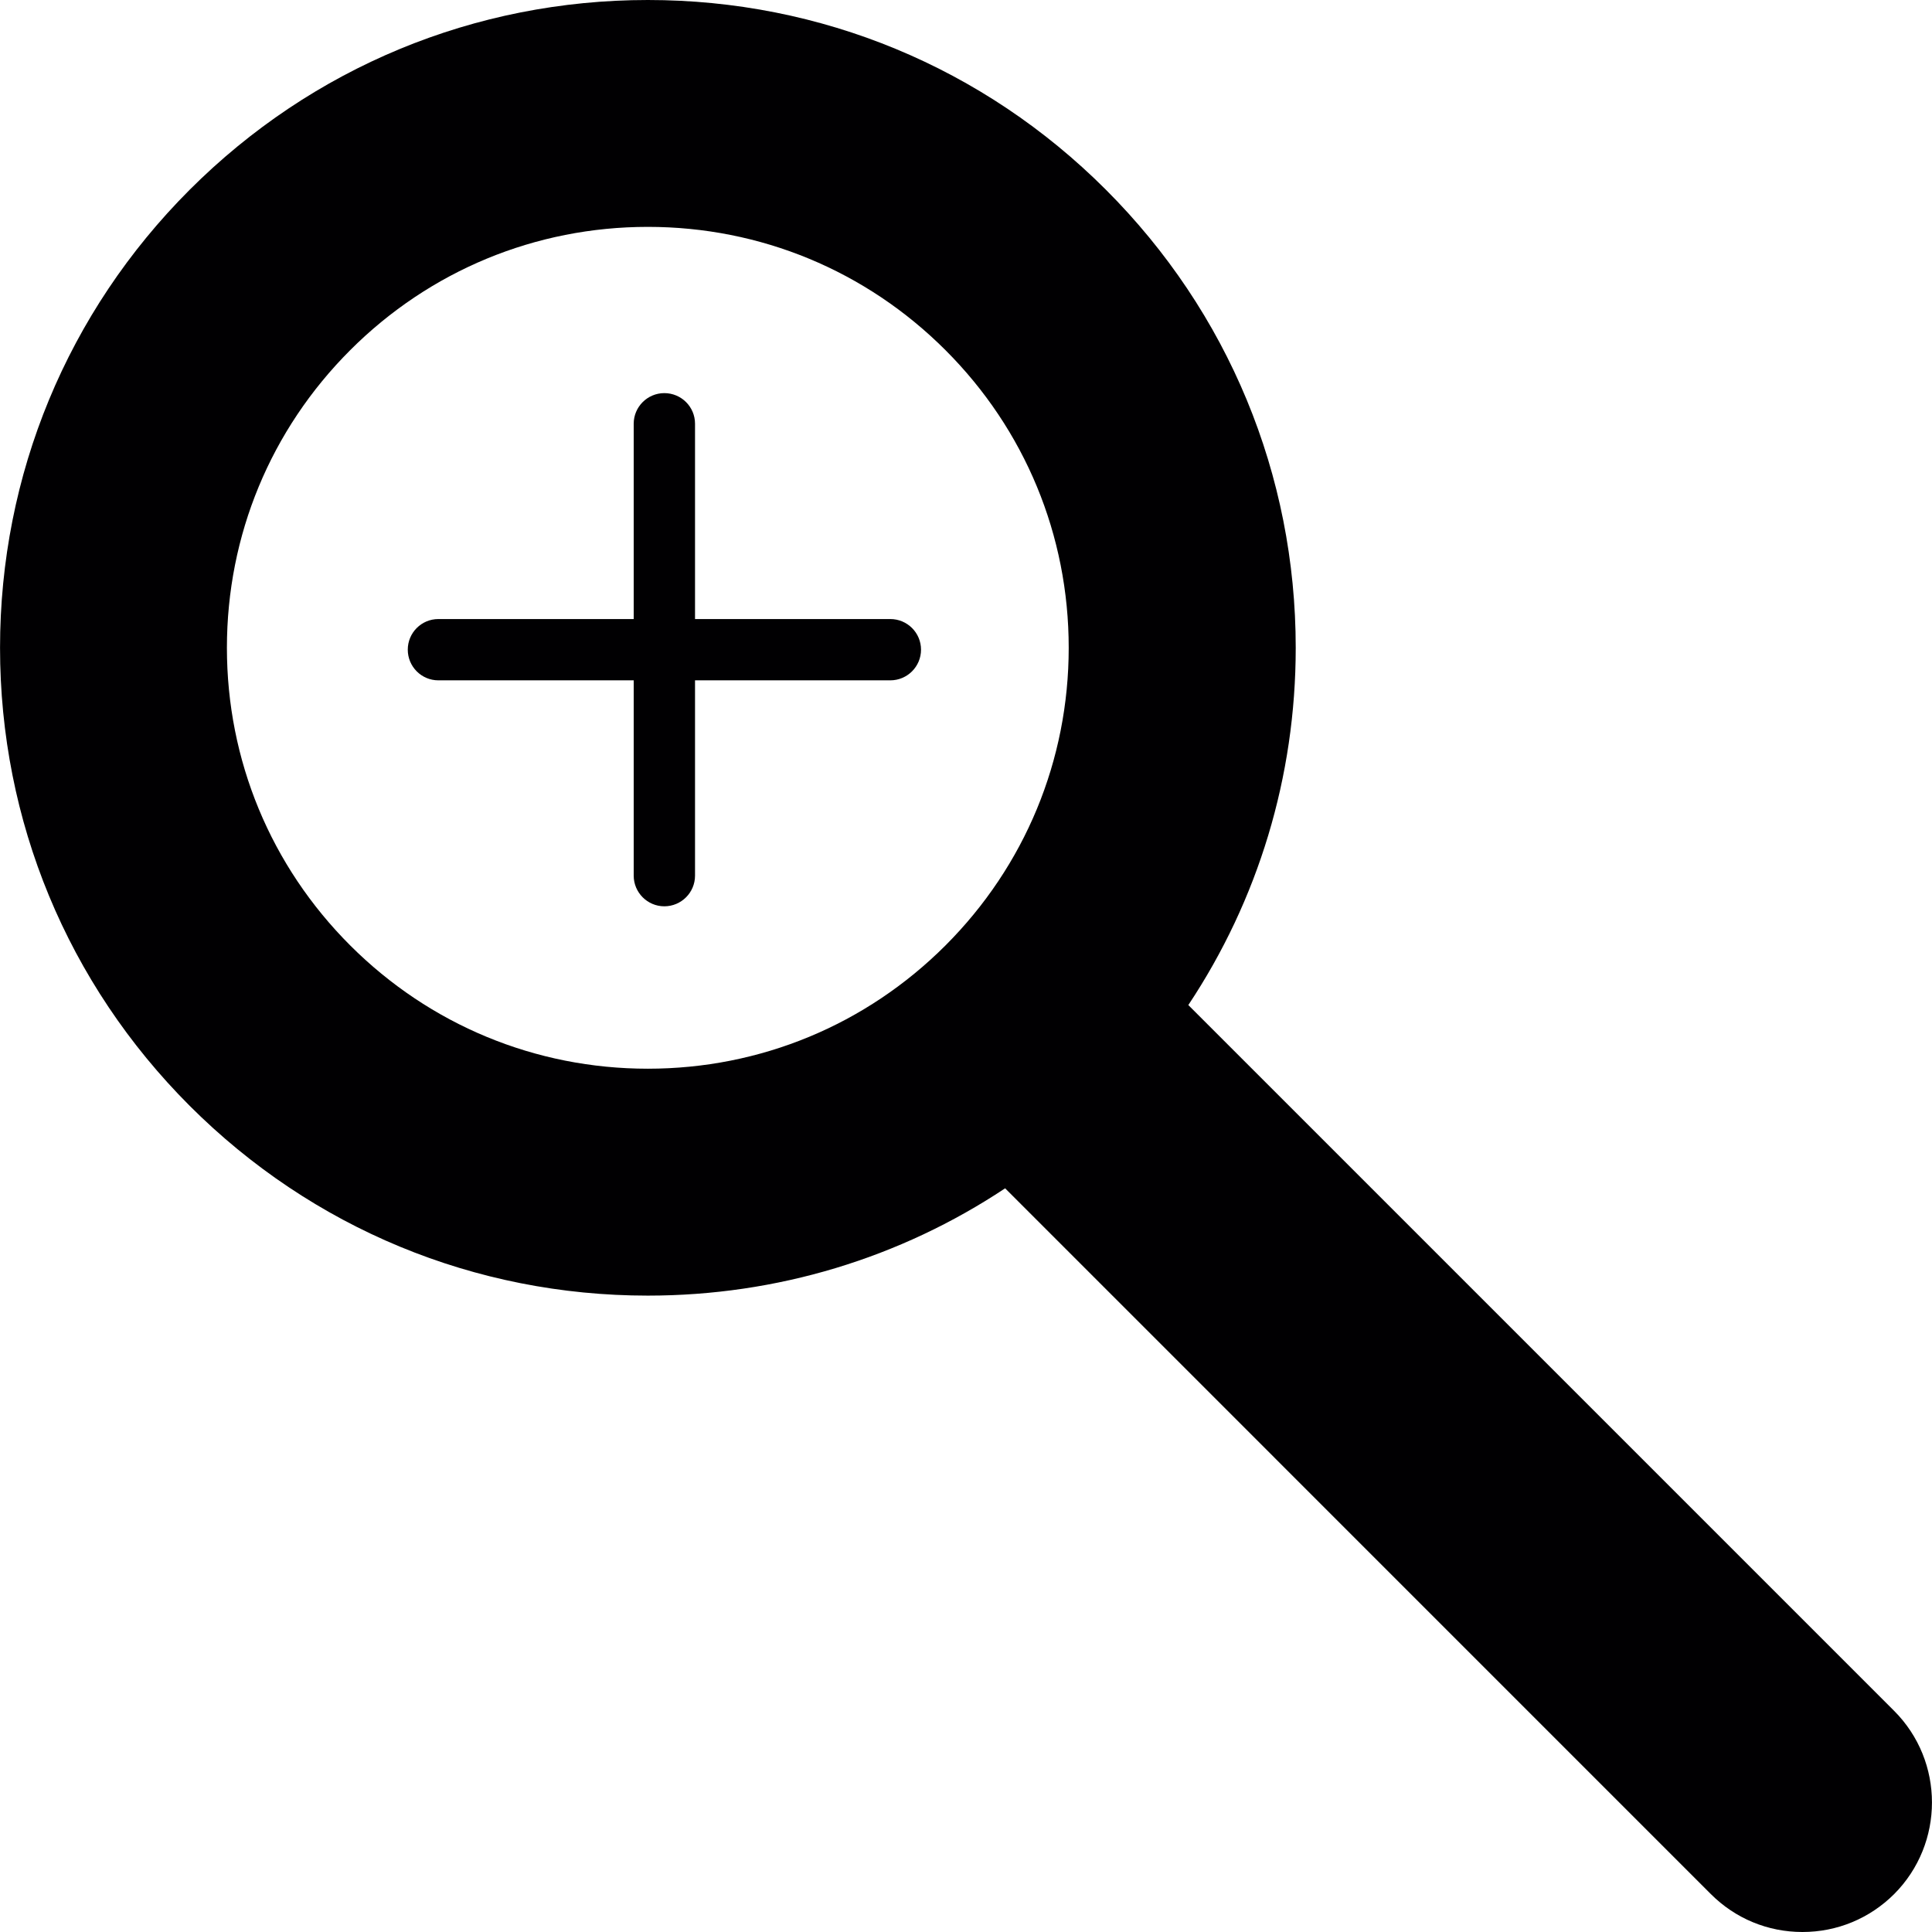 <?xml version="1.0" encoding="iso-8859-1"?>
<!-- Uploaded to: SVG Repo, www.svgrepo.com, Generator: SVG Repo Mixer Tools -->
<svg height="800px" width="800px" version="1.1" id="Capa_1" xmlns="http://www.w3.org/2000/svg" xmlns:xlink="http://www.w3.org/1999/xlink" 
	 viewBox="0 0 450.217 450.217" xml:space="preserve">
<g>
	<g>
		<g>
			<path style="fill:#010002;" d="M441.391,398.682L276.917,234.209c16.282-24.491,25.028-53.193,25.028-83.253
				c0-40.31-15.713-78.229-44.236-106.744C229.211,15.704,191.315,0,150.981,0C110.655,0,72.735,15.704,44.212,44.211
				C15.705,72.734,0.009,110.646,0.009,150.956c0,40.318,15.696,78.229,44.211,106.753c28.523,28.507,66.427,44.211,106.744,44.211
				c30.076,0,58.778-8.746,83.261-25.004l164.425,164.433c5.698,5.714,13.29,8.868,21.37,8.868c8.064,0,15.648-3.129,21.386-8.844
				C453.145,429.587,453.145,410.444,441.391,398.682z M220.326,220.317c-18.525,18.517-43.146,28.726-69.361,28.726
				c-26.19,0-50.82-10.209-69.353-28.726c-18.533-18.533-28.735-43.163-28.735-69.361c0-26.207,10.201-50.828,28.726-69.353
				c18.533-18.533,43.171-28.735,69.369-28.735c26.207,0,50.828,10.201,69.361,28.735c18.517,18.517,28.71,43.138,28.71,69.353
				C249.044,177.154,238.851,201.784,220.326,220.317z"/>
		</g>
		<g>
			<path style="fill:#010002;" d="M207.475,144.258h-45.512v-45.52c0-3.942-3.203-7.129-7.153-7.129
				c-3.926,0-7.137,3.195-7.137,7.129v45.52h-45.52c-3.942,0-7.129,3.195-7.129,7.137s3.186,7.145,7.129,7.145h45.52v45.512
				c0,3.942,3.211,7.145,7.137,7.145c3.95,0,7.153-3.203,7.153-7.145V158.54h45.512c3.95,0,7.153-3.203,7.153-7.145
				S211.425,144.258,207.475,144.258z"/>
		</g>
	</g>
</g>
</svg>